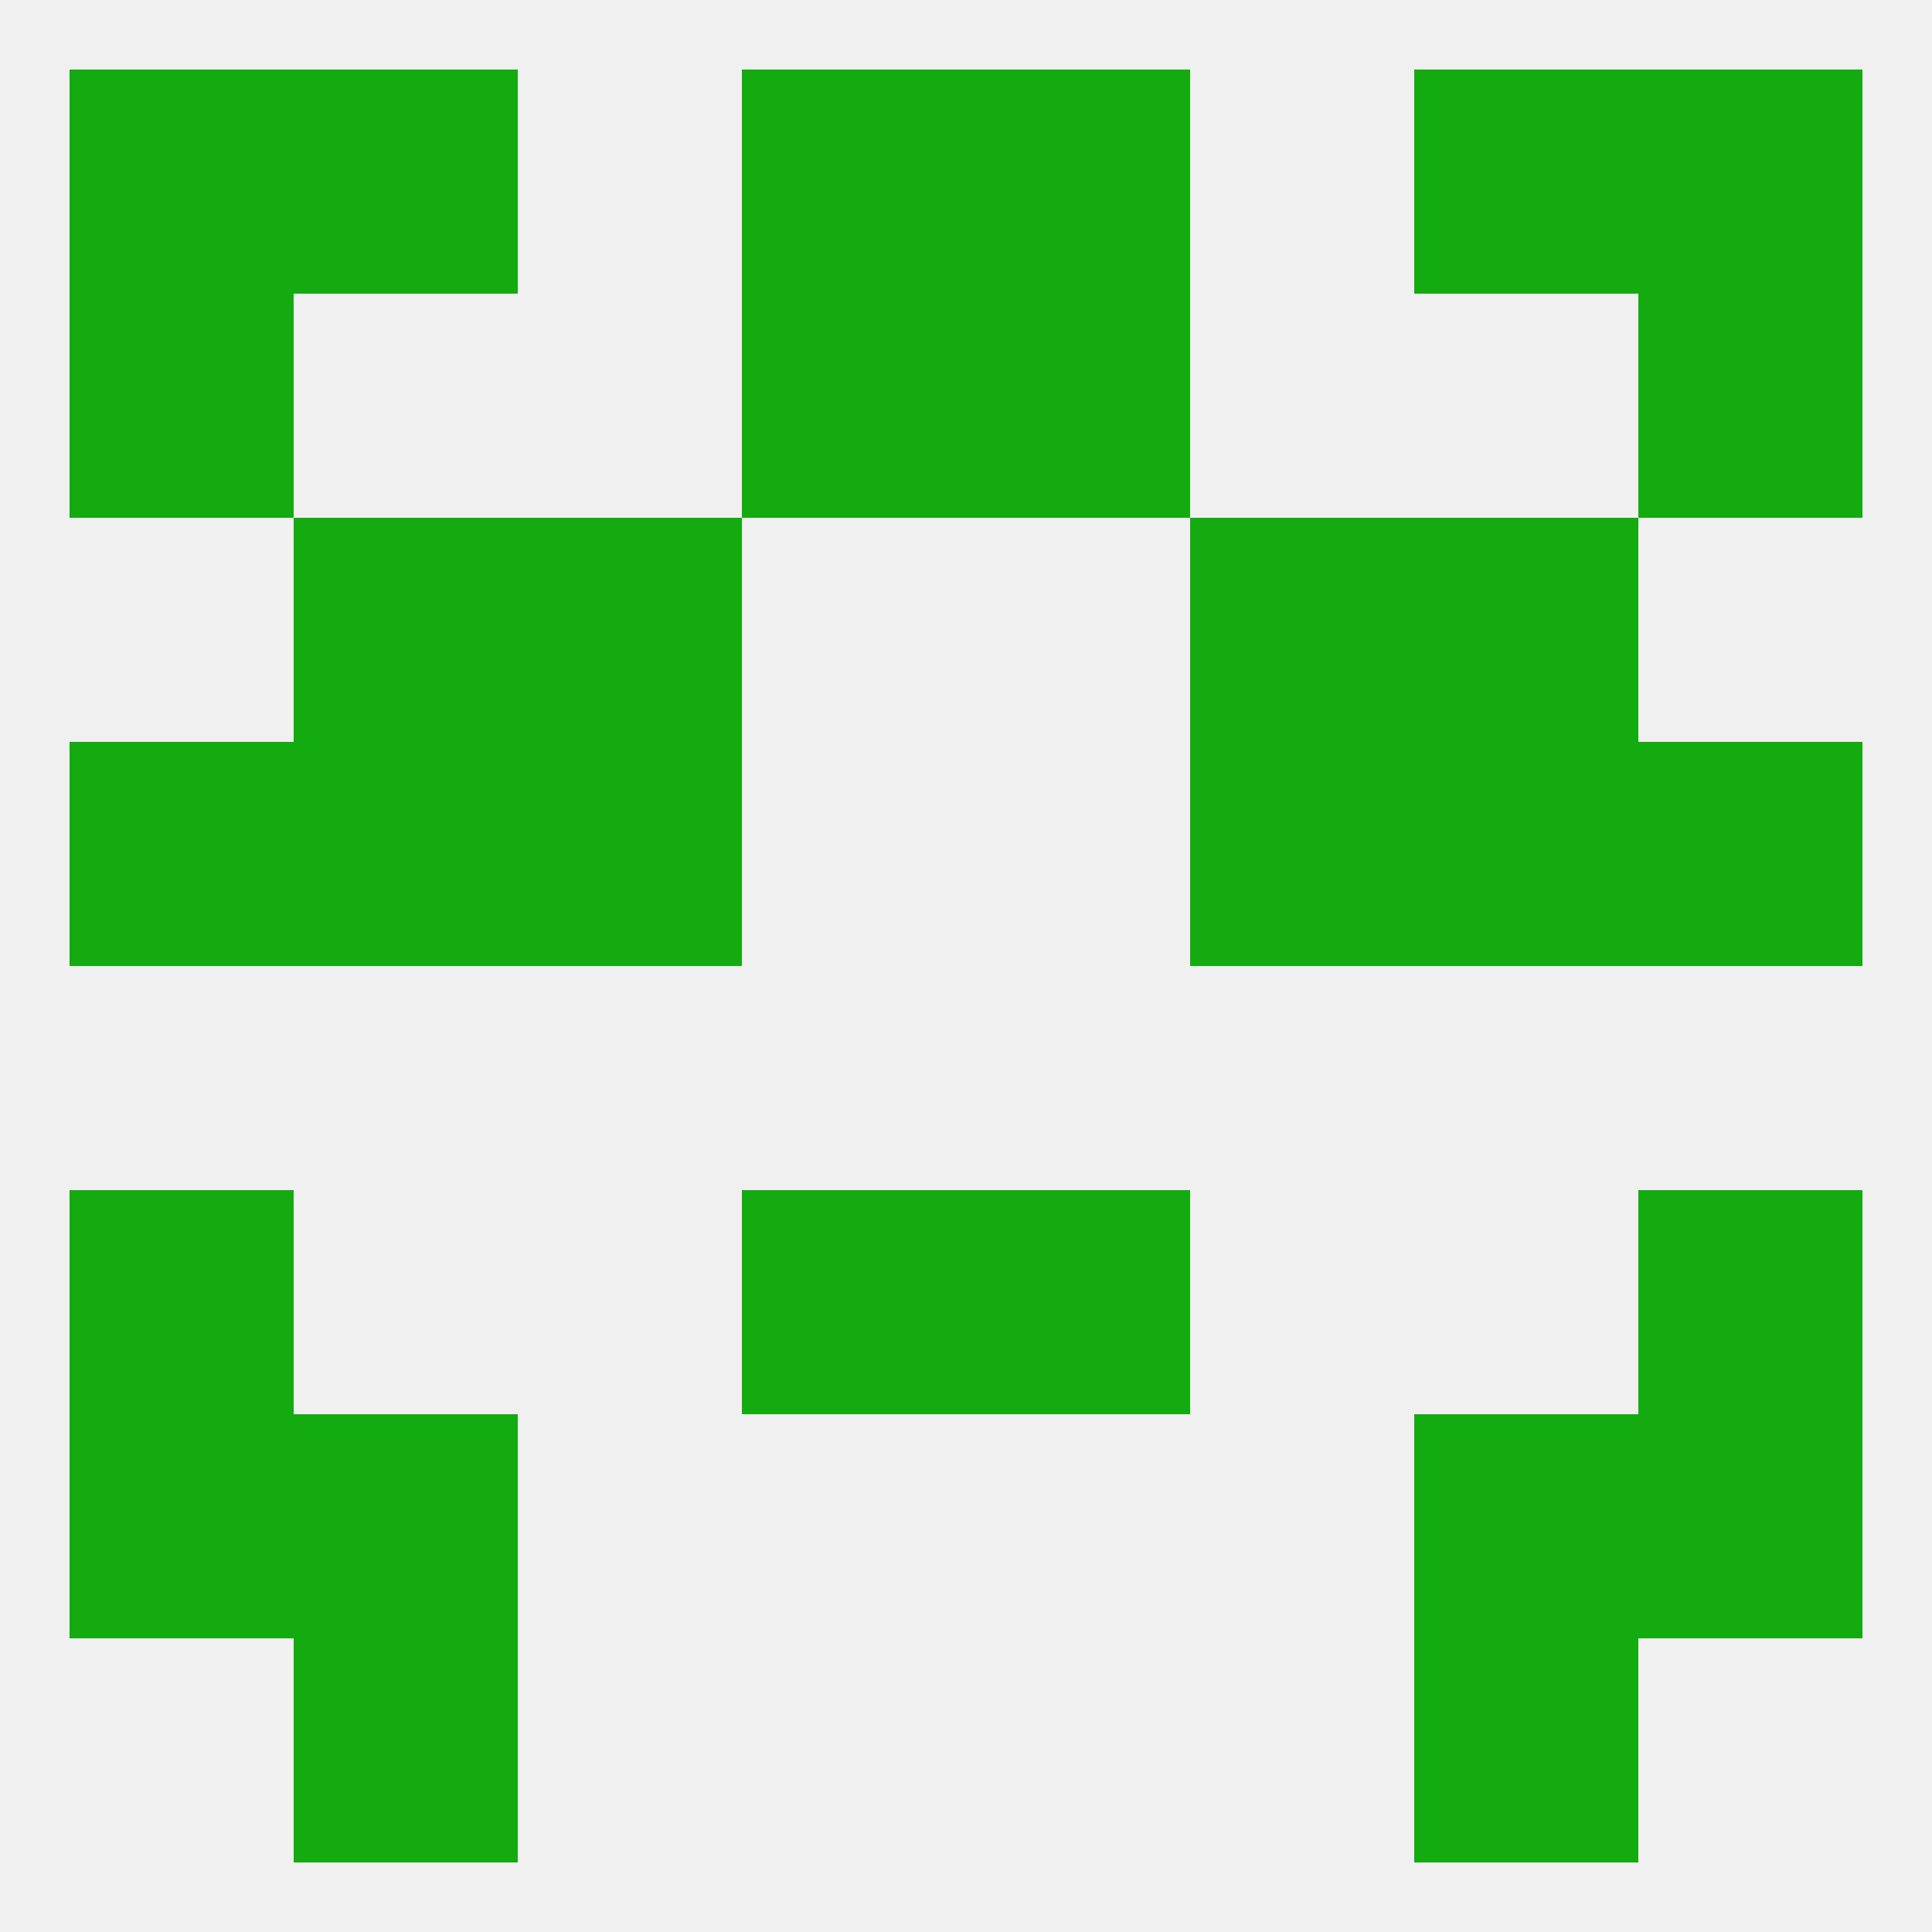 
<!--   <?xml version="1.0"?> -->
<svg version="1.1" baseprofile="full" xmlns="http://www.w3.org/2000/svg" xmlns:xlink="http://www.w3.org/1999/xlink" xmlns:ev="http://www.w3.org/2001/xml-events" width="250" height="250" viewBox="0 0 250 250" >
	<rect width="100%" height="100%" fill="rgba(240,240,240,255)"/>

	<rect x="9" y="154" width="29" height="29" fill="rgba(19,171,16,255)"/>
	<rect x="212" y="154" width="29" height="29" fill="rgba(19,171,16,255)"/>
	<rect x="96" y="154" width="29" height="29" fill="rgba(19,171,16,255)"/>
	<rect x="125" y="154" width="29" height="29" fill="rgba(19,171,16,255)"/>
	<rect x="38" y="183" width="29" height="29" fill="rgba(19,171,16,255)"/>
	<rect x="183" y="183" width="29" height="29" fill="rgba(19,171,16,255)"/>
	<rect x="9" y="183" width="29" height="29" fill="rgba(19,171,16,255)"/>
	<rect x="212" y="183" width="29" height="29" fill="rgba(19,171,16,255)"/>
	<rect x="154" y="96" width="29" height="29" fill="rgba(19,171,16,255)"/>
	<rect x="38" y="96" width="29" height="29" fill="rgba(19,171,16,255)"/>
	<rect x="183" y="96" width="29" height="29" fill="rgba(19,171,16,255)"/>
	<rect x="9" y="96" width="29" height="29" fill="rgba(19,171,16,255)"/>
	<rect x="212" y="96" width="29" height="29" fill="rgba(19,171,16,255)"/>
	<rect x="67" y="96" width="29" height="29" fill="rgba(19,171,16,255)"/>
	<rect x="38" y="67" width="29" height="29" fill="rgba(19,171,16,255)"/>
	<rect x="183" y="67" width="29" height="29" fill="rgba(19,171,16,255)"/>
	<rect x="67" y="67" width="29" height="29" fill="rgba(19,171,16,255)"/>
	<rect x="154" y="67" width="29" height="29" fill="rgba(19,171,16,255)"/>
	<rect x="9" y="38" width="29" height="29" fill="rgba(19,171,16,255)"/>
	<rect x="212" y="38" width="29" height="29" fill="rgba(19,171,16,255)"/>
	<rect x="96" y="38" width="29" height="29" fill="rgba(19,171,16,255)"/>
	<rect x="125" y="38" width="29" height="29" fill="rgba(19,171,16,255)"/>
	<rect x="96" y="9" width="29" height="29" fill="rgba(19,171,16,255)"/>
	<rect x="125" y="9" width="29" height="29" fill="rgba(19,171,16,255)"/>
	<rect x="9" y="9" width="29" height="29" fill="rgba(19,171,16,255)"/>
	<rect x="212" y="9" width="29" height="29" fill="rgba(19,171,16,255)"/>
	<rect x="38" y="9" width="29" height="29" fill="rgba(19,171,16,255)"/>
	<rect x="183" y="9" width="29" height="29" fill="rgba(19,171,16,255)"/>
	<rect x="183" y="212" width="29" height="29" fill="rgba(19,171,16,255)"/>
	<rect x="38" y="212" width="29" height="29" fill="rgba(19,171,16,255)"/>
</svg>